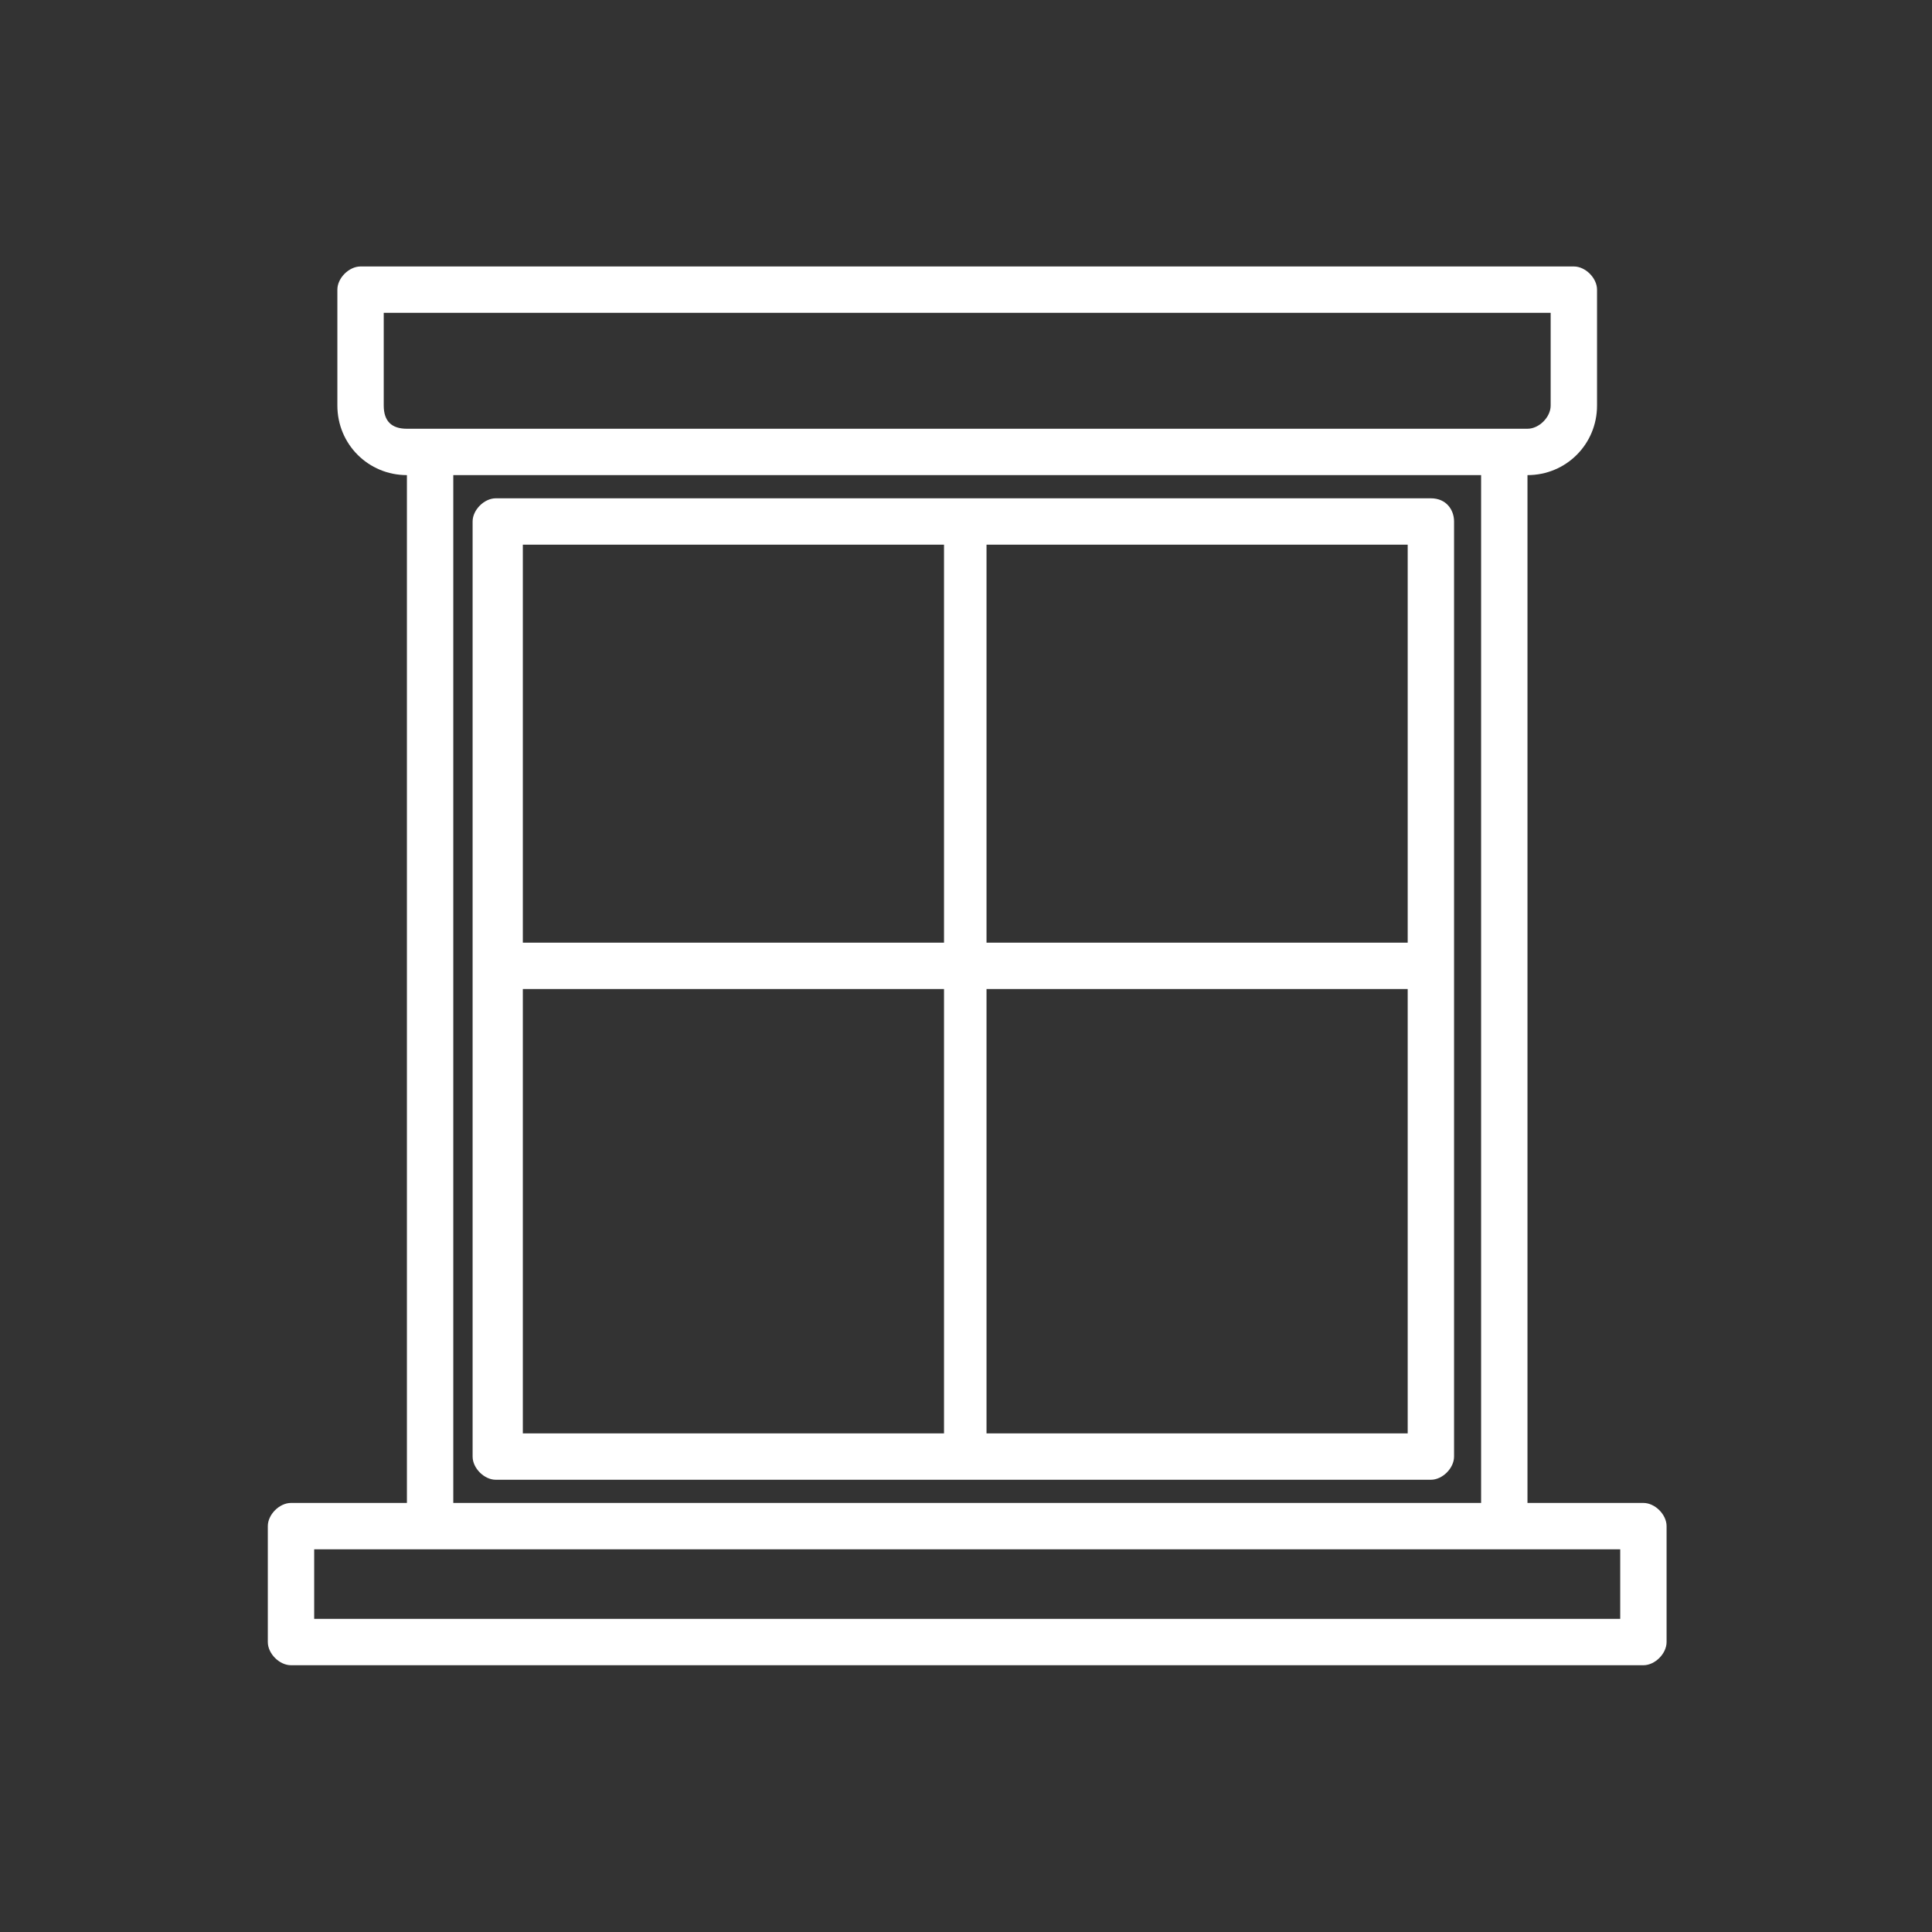 <?xml version="1.0" encoding="utf-8"?>
<!-- Generator: Adobe Illustrator 25.4.1, SVG Export Plug-In . SVG Version: 6.00 Build 0)  -->
<svg version="1.1" id="レイヤー_1" xmlns="http://www.w3.org/2000/svg" xmlns:xlink="http://www.w3.org/1999/xlink" x="0px"
	 y="0px" viewBox="0 0 50 50" style="enable-background:new 0 0 50 50;" xml:space="preserve">
<rect x="0" y="0" width="50" height="50" fill="#333333" stroke="none"/>
<style type="text/css">
	.st0{fill:#FFFFFF;}
</style>
<g id="グループ_3959" transform="translate(1076.531 123.896)">
	<path id="パス_1000" class="st0" d="M-1034-85h-3v-26.6c1,0,1.8-0.8,1.8-1.8v-3c0-0.3-0.3-0.6-0.6-0.6h-31.4
		c-0.3,0-0.6,0.3-0.6,0.6l0,0v3c0,1,0.8,1.8,1.8,1.8V-85h-3c-0.3,0-0.6,0.3-0.6,0.6v3c0,0.3,0.3,0.6,0.6,0.6h35
		c0.3,0,0.6-0.3,0.6-0.6v-3C-1033.4-84.7-1033.7-85-1034-85L-1034-85z M-1066.6-113.4v-2.4h30.2v2.4c0,0.3-0.3,0.6-0.6,0.6h-29
		C-1066.4-112.8-1066.6-113-1066.6-113.4L-1066.6-113.4z M-1038.2-111.6V-85h-26.6v-26.6H-1038.2z M-1034.6-82h-33.8v-1.8h33.8V-82z
		"/>
	<path id="パス_1001" class="st0" d="M-1039.5-111h-24.2c-0.3,0-0.6,0.3-0.6,0.6v24.2c0,0.3,0.3,0.6,0.6,0.6h24.2
		c0.3,0,0.6-0.3,0.6-0.6v-24.2C-1038.9-110.7-1039.1-111-1039.5-111z M-1052.1-86.8h-10.9v-11.5h10.9V-86.8z M-1052.1-99.5h-10.9
		v-10.3h10.9V-99.5z M-1040.1-86.8h-10.9v-11.5h10.9V-86.8z M-1040.1-99.5h-10.9v-10.3h10.9V-99.5z"/>
</g>
</svg>
